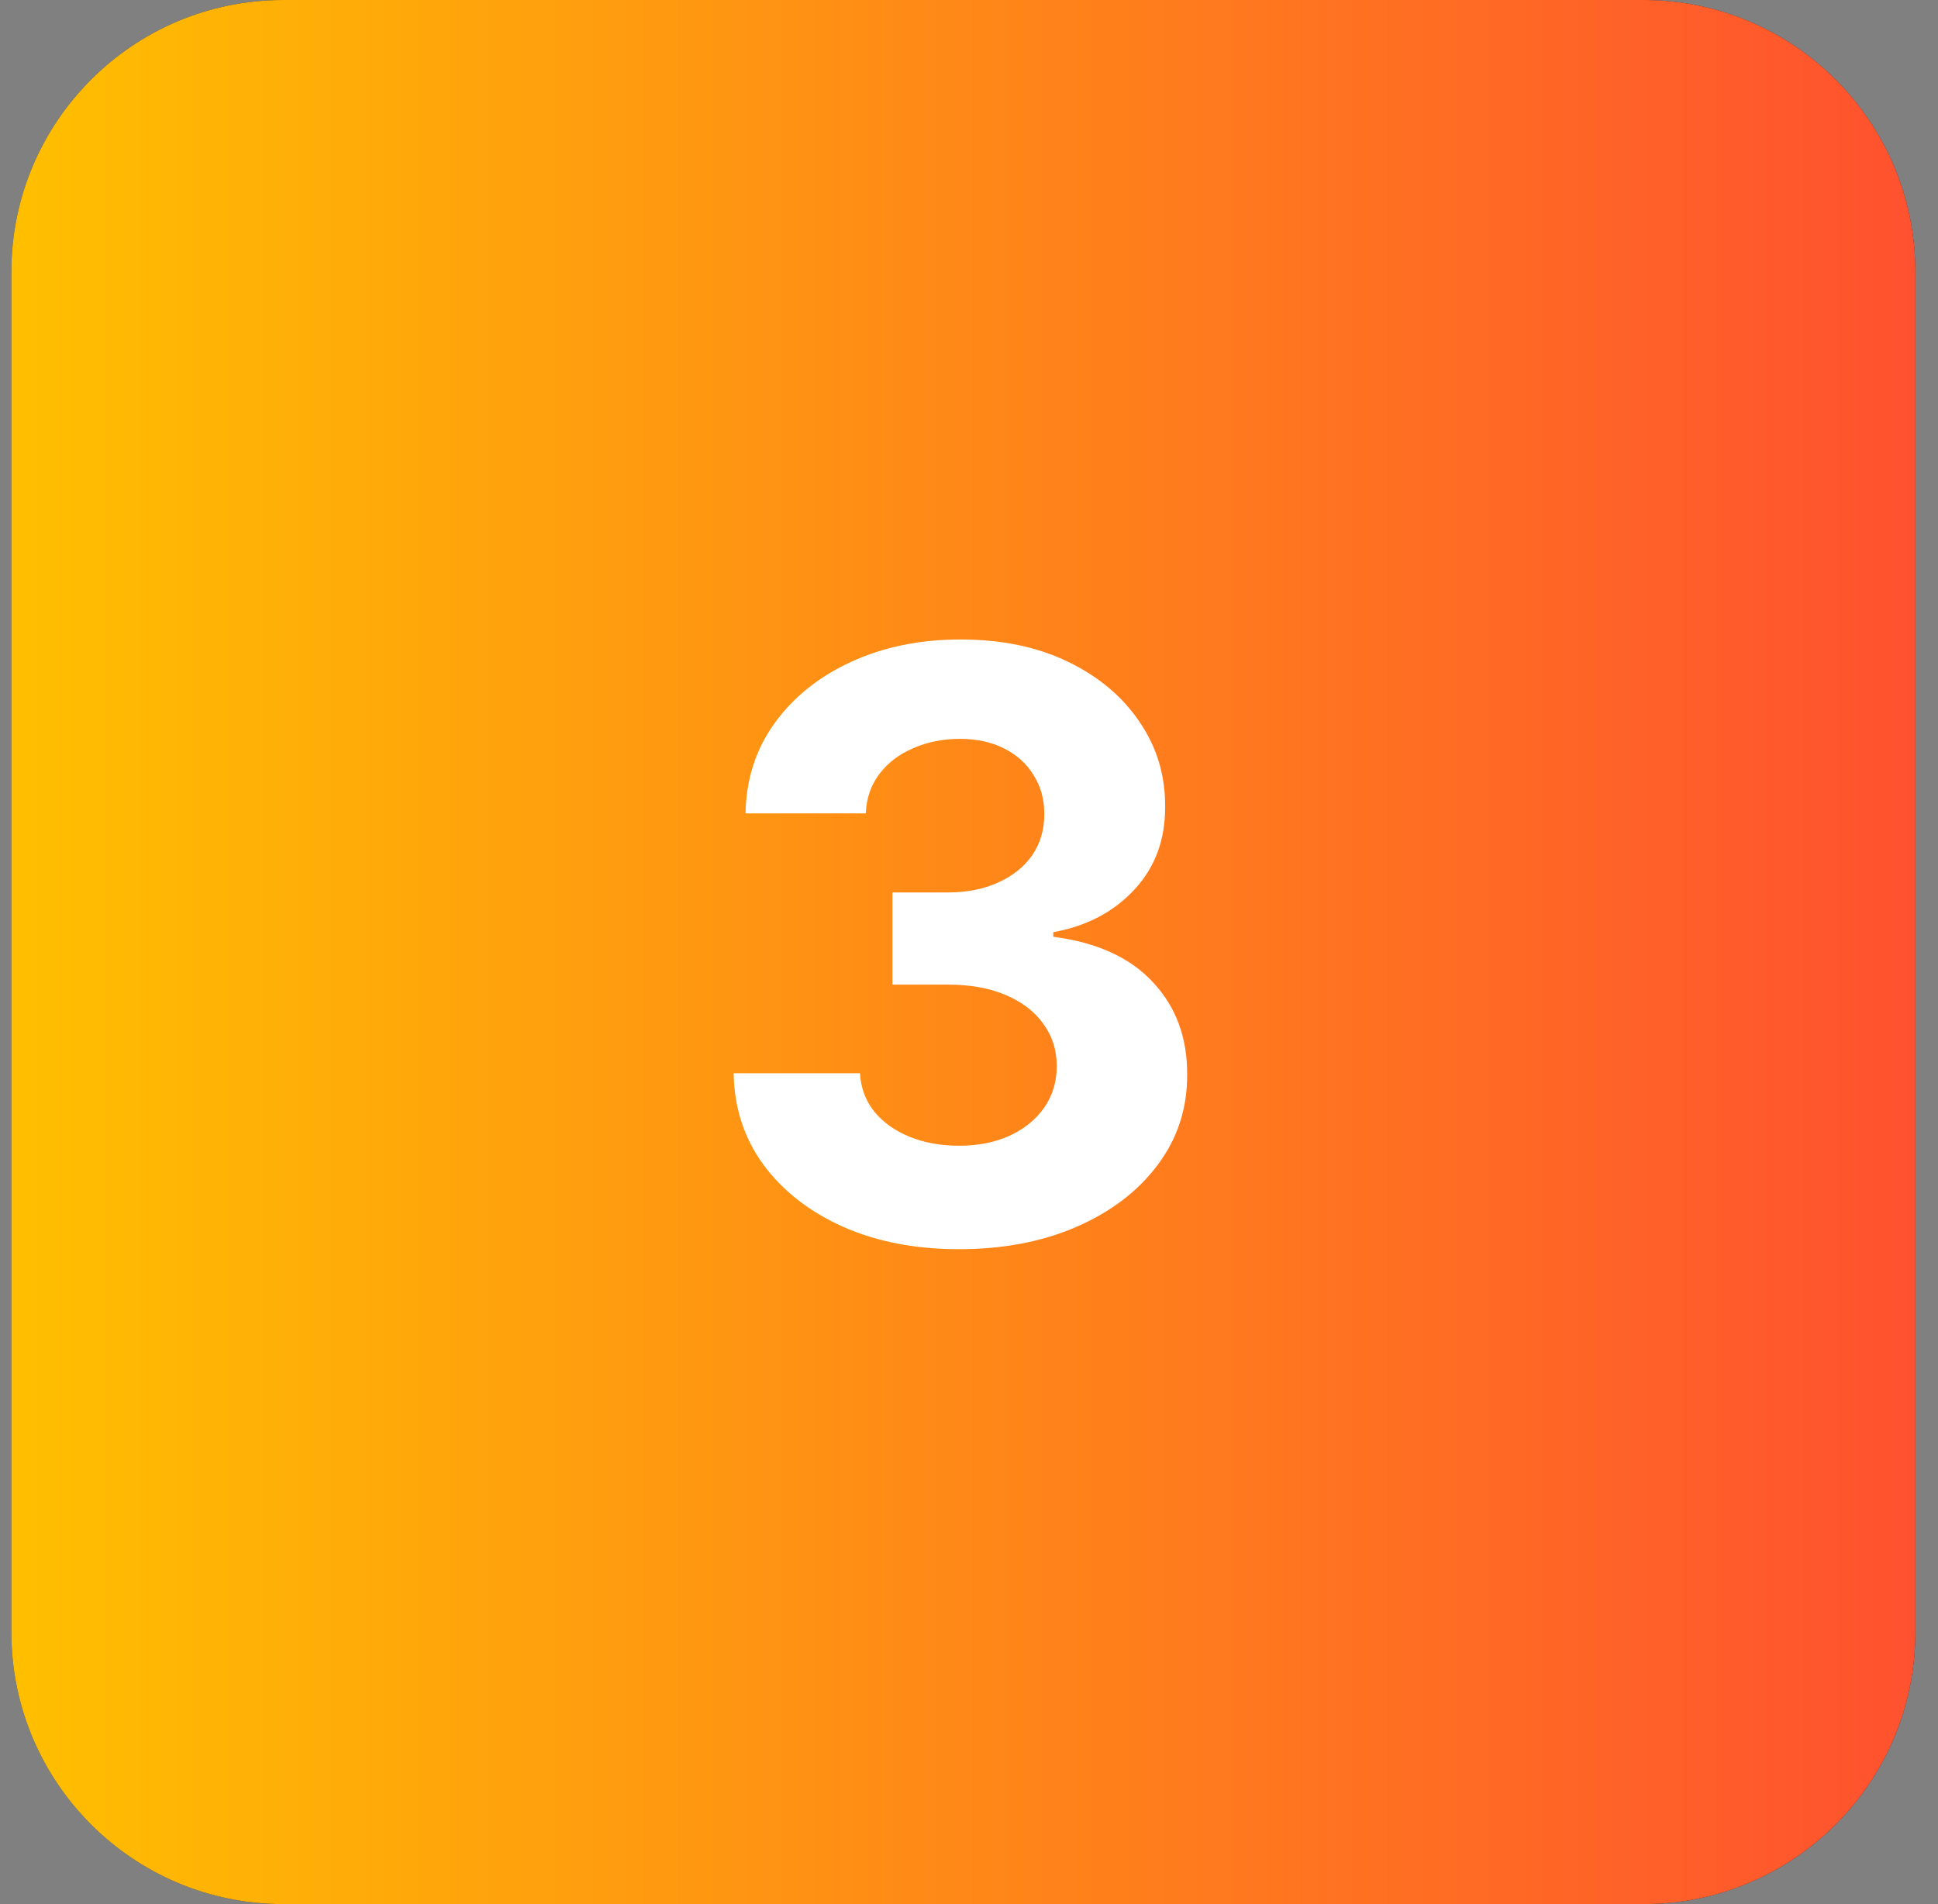 <svg xmlns="http://www.w3.org/2000/svg" width="57" height="56" viewBox="0 0 57 56" fill="none"><rect x="0" y="0" width="57" height="56" fill="#808080" stroke="none"/><path d="M0.334 8C0.334 3.582 3.916 0 8.334 0H48.334C52.752 0 56.334 3.582 56.334 8V48C56.334 52.418 52.752 56 48.334 56H8.334C3.916 56 0.334 52.418 0.334 48V8Z" fill="#2F3241"></path><path d="M0.334 8C0.334 3.582 3.916 0 8.334 0H48.334C52.752 0 56.334 3.582 56.334 8V48C56.334 52.418 52.752 56 48.334 56H8.334C3.916 56 0.334 52.418 0.334 48V8Z" fill="url(#paint0_linear_2431_42277)"></path><path d="M28.201 36.739C26.928 36.739 25.794 36.52 24.8 36.082C23.811 35.639 23.03 35.031 22.456 34.258C21.888 33.48 21.595 32.582 21.578 31.565H25.294C25.317 31.991 25.456 32.367 25.712 32.69C25.973 33.008 26.32 33.256 26.752 33.432C27.183 33.608 27.669 33.696 28.209 33.696C28.771 33.696 29.269 33.597 29.701 33.398C30.132 33.199 30.47 32.923 30.715 32.571C30.959 32.219 31.081 31.812 31.081 31.352C31.081 30.886 30.951 30.474 30.689 30.116C30.433 29.753 30.064 29.469 29.581 29.264C29.104 29.06 28.536 28.957 27.877 28.957H26.249V26.247H27.877C28.433 26.247 28.925 26.151 29.351 25.957C29.783 25.764 30.118 25.497 30.357 25.156C30.595 24.81 30.715 24.406 30.715 23.946C30.715 23.509 30.61 23.125 30.399 22.796C30.195 22.46 29.905 22.199 29.53 22.011C29.161 21.824 28.729 21.73 28.235 21.73C27.735 21.73 27.277 21.821 26.862 22.003C26.448 22.179 26.115 22.432 25.865 22.761C25.615 23.091 25.482 23.477 25.465 23.921H21.928C21.945 22.915 22.232 22.028 22.788 21.261C23.345 20.494 24.095 19.895 25.038 19.463C25.987 19.026 27.058 18.807 28.252 18.807C29.456 18.807 30.51 19.026 31.413 19.463C32.317 19.901 33.019 20.491 33.519 21.236C34.024 21.974 34.274 22.804 34.269 23.724C34.274 24.702 33.97 25.517 33.357 26.171C32.749 26.824 31.956 27.239 30.979 27.415V27.551C32.263 27.716 33.24 28.162 33.911 28.889C34.587 29.611 34.922 30.514 34.916 31.599C34.922 32.594 34.635 33.477 34.056 34.25C33.482 35.023 32.689 35.631 31.678 36.074C30.666 36.517 29.507 36.739 28.201 36.739Z" fill="white"></path><defs><linearGradient id="paint0_linear_2431_42277" x1="0.334" y1="28" x2="56.334" y2="28" gradientUnits="userSpaceOnUse"><stop stop-color="#FFBF00"></stop><stop offset="1" stop-color="#FF512F"></stop></linearGradient></defs></svg>